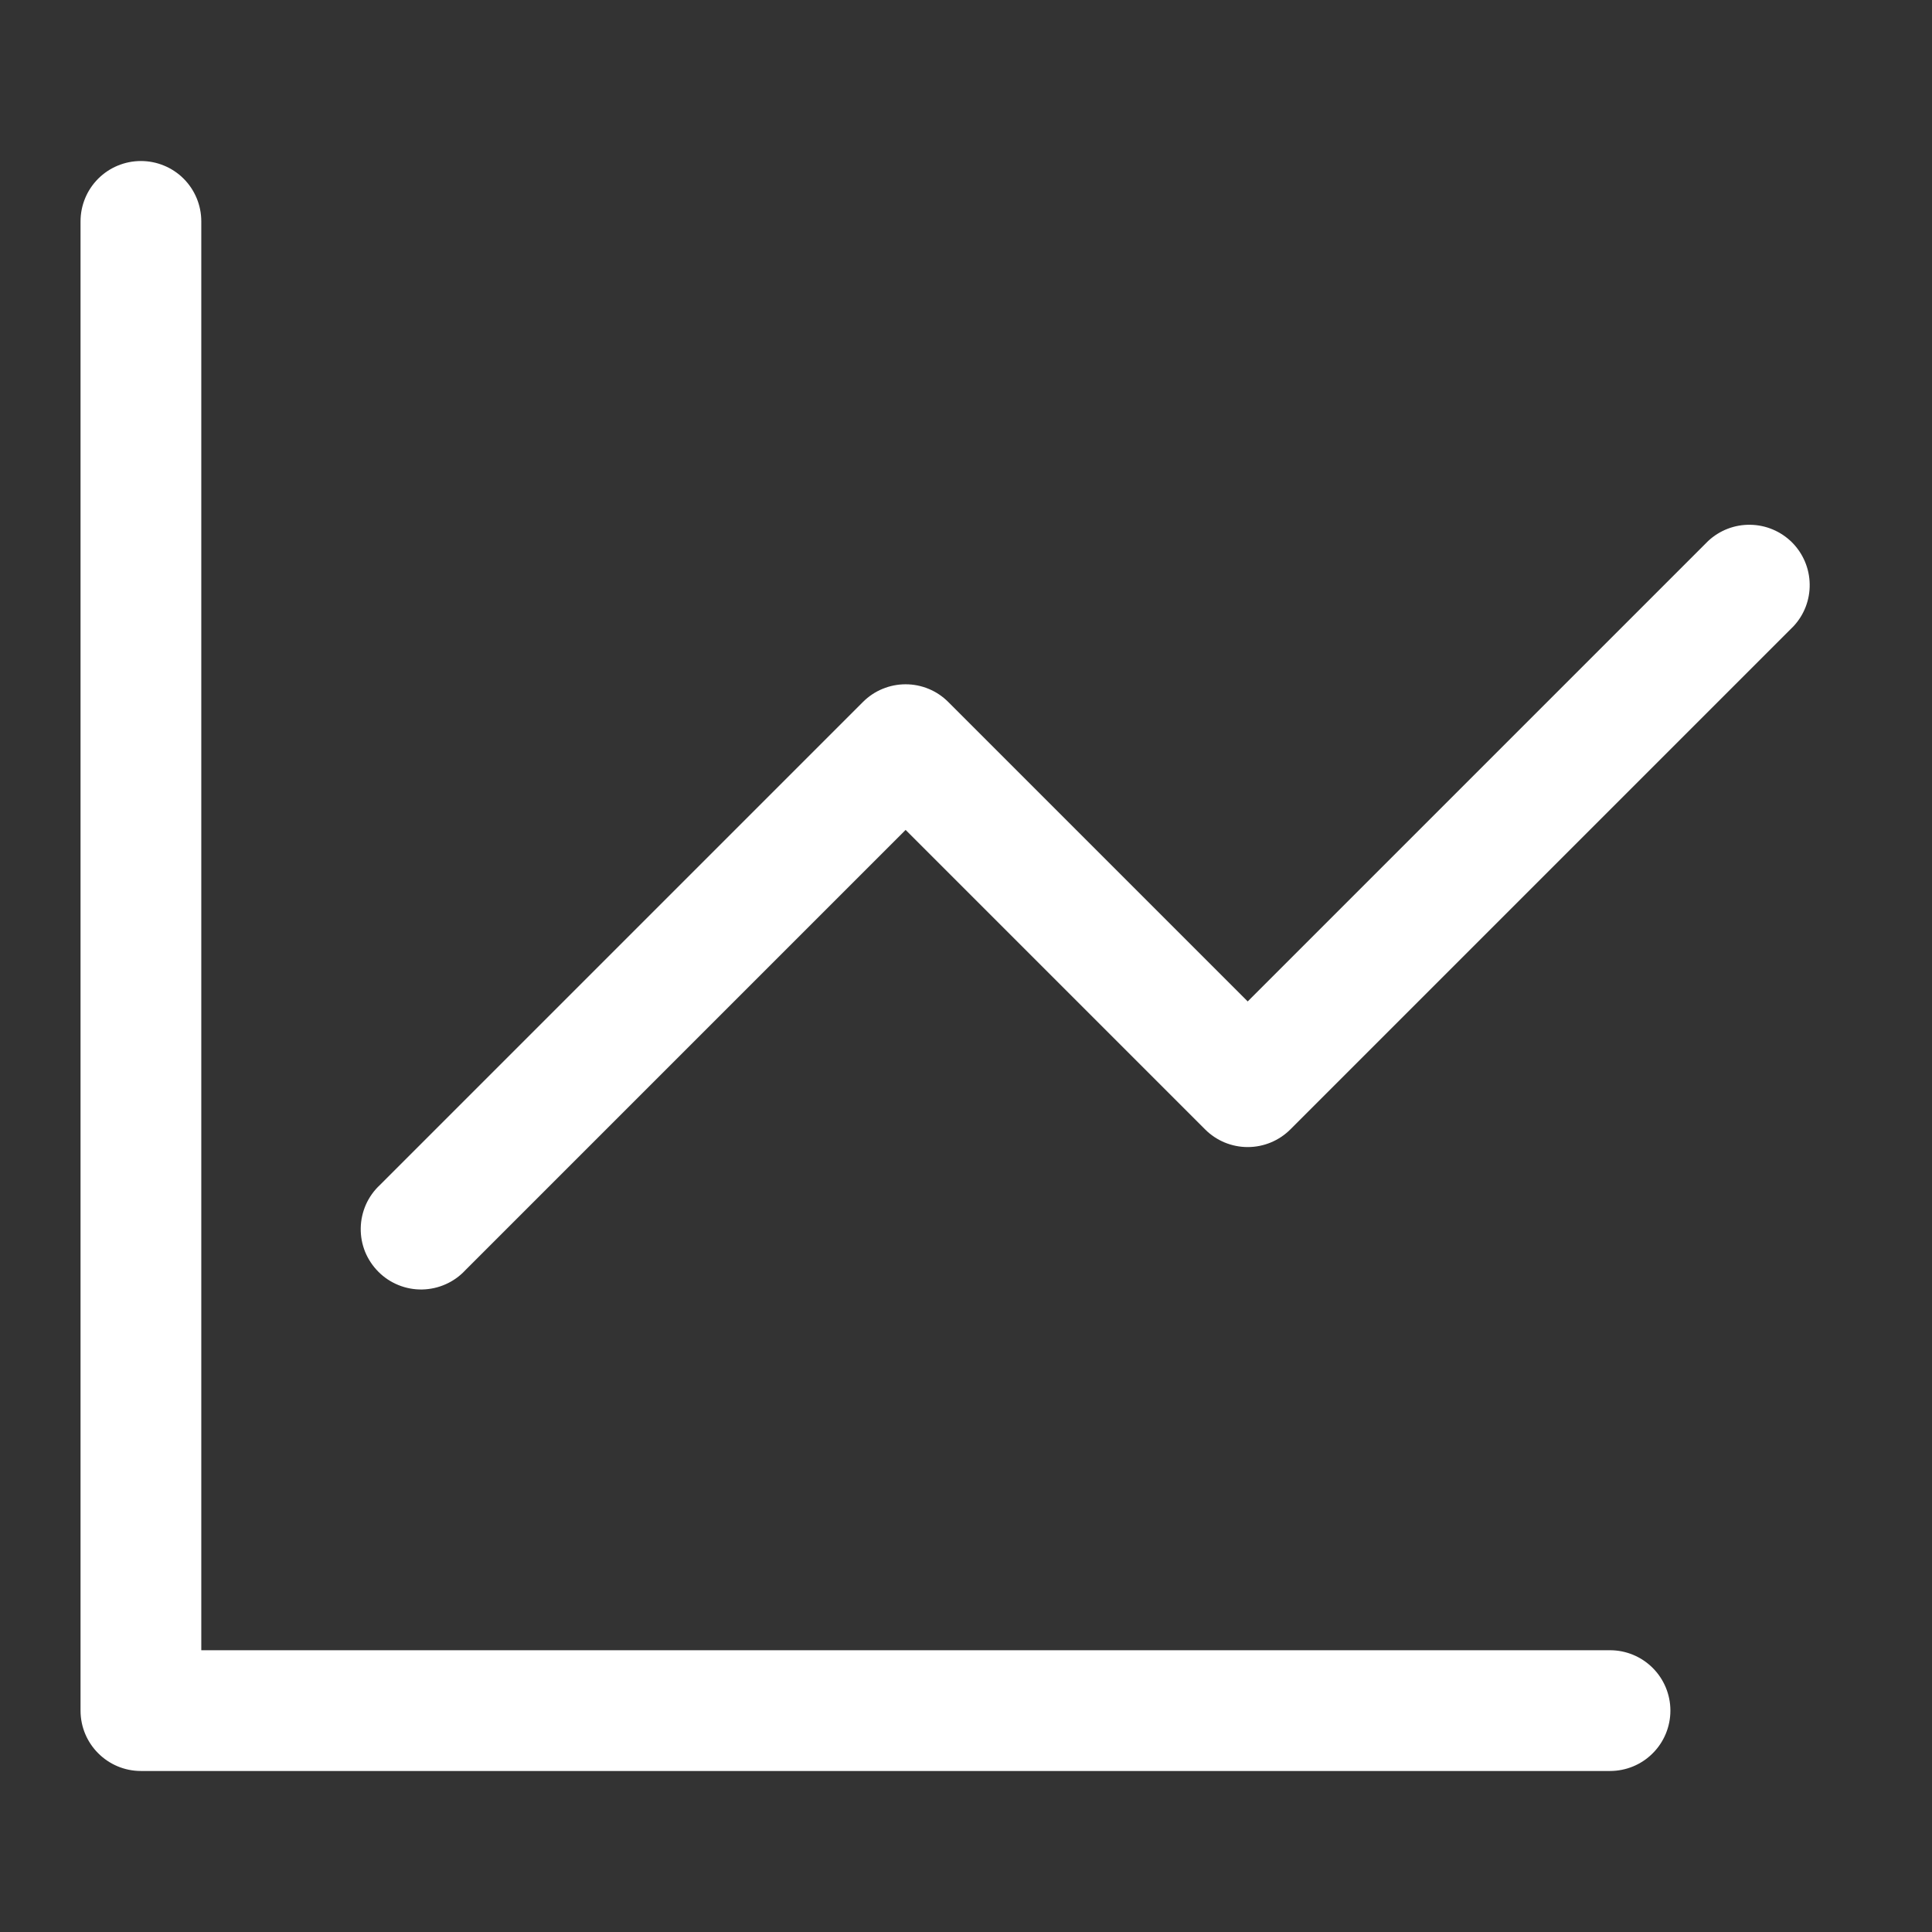   <svg width="32" height="32" viewBox="0 0 32 32" fill="none" xmlns="http://www.w3.org/2000/svg">
          <rect x="0" y="0" width="32" height="32" fill="#333333" stroke="none"/>
          <path d="M3.334 3.667C3.334 3.401 3.229 3.147 3.041 2.959C2.854 2.772 2.599 2.667 2.334 2.667C2.069 2.667 1.814 2.772 1.627 2.959C1.439 3.147 1.334 3.401 1.334 3.667V28.333C1.334 28.885 1.782 29.333 2.334 29.333H26.667C26.933 29.333 27.187 29.228 27.374 29.04C27.562 28.853 27.667 28.598 27.667 28.333C27.667 28.068 27.562 27.814 27.374 27.626C27.187 27.439 26.933 27.333 26.667 27.333H3.334V3.667Z" fill="white"/>
          <path d="M29.706 10.373C29.883 10.184 29.979 9.933 29.974 9.674C29.97 9.415 29.865 9.168 29.682 8.984C29.498 8.801 29.251 8.696 28.992 8.692C28.733 8.687 28.483 8.783 28.293 8.96L20.666 16.587L15.706 11.627C15.519 11.439 15.265 11.334 15 11.334C14.735 11.334 14.48 11.439 14.293 11.627L6.293 19.627C6.195 19.718 6.116 19.828 6.061 19.951C6.007 20.074 5.977 20.206 5.975 20.34C5.972 20.475 5.997 20.608 6.047 20.733C6.098 20.857 6.173 20.97 6.268 21.065C6.362 21.16 6.476 21.235 6.6 21.285C6.725 21.336 6.858 21.36 6.992 21.358C7.127 21.355 7.259 21.326 7.382 21.271C7.504 21.217 7.615 21.138 7.706 21.04L15 13.746L19.96 18.706C20.147 18.894 20.401 18.999 20.666 18.999C20.931 18.999 21.185 18.894 21.373 18.706L29.706 10.373Z" fill="white"/>
          </svg>